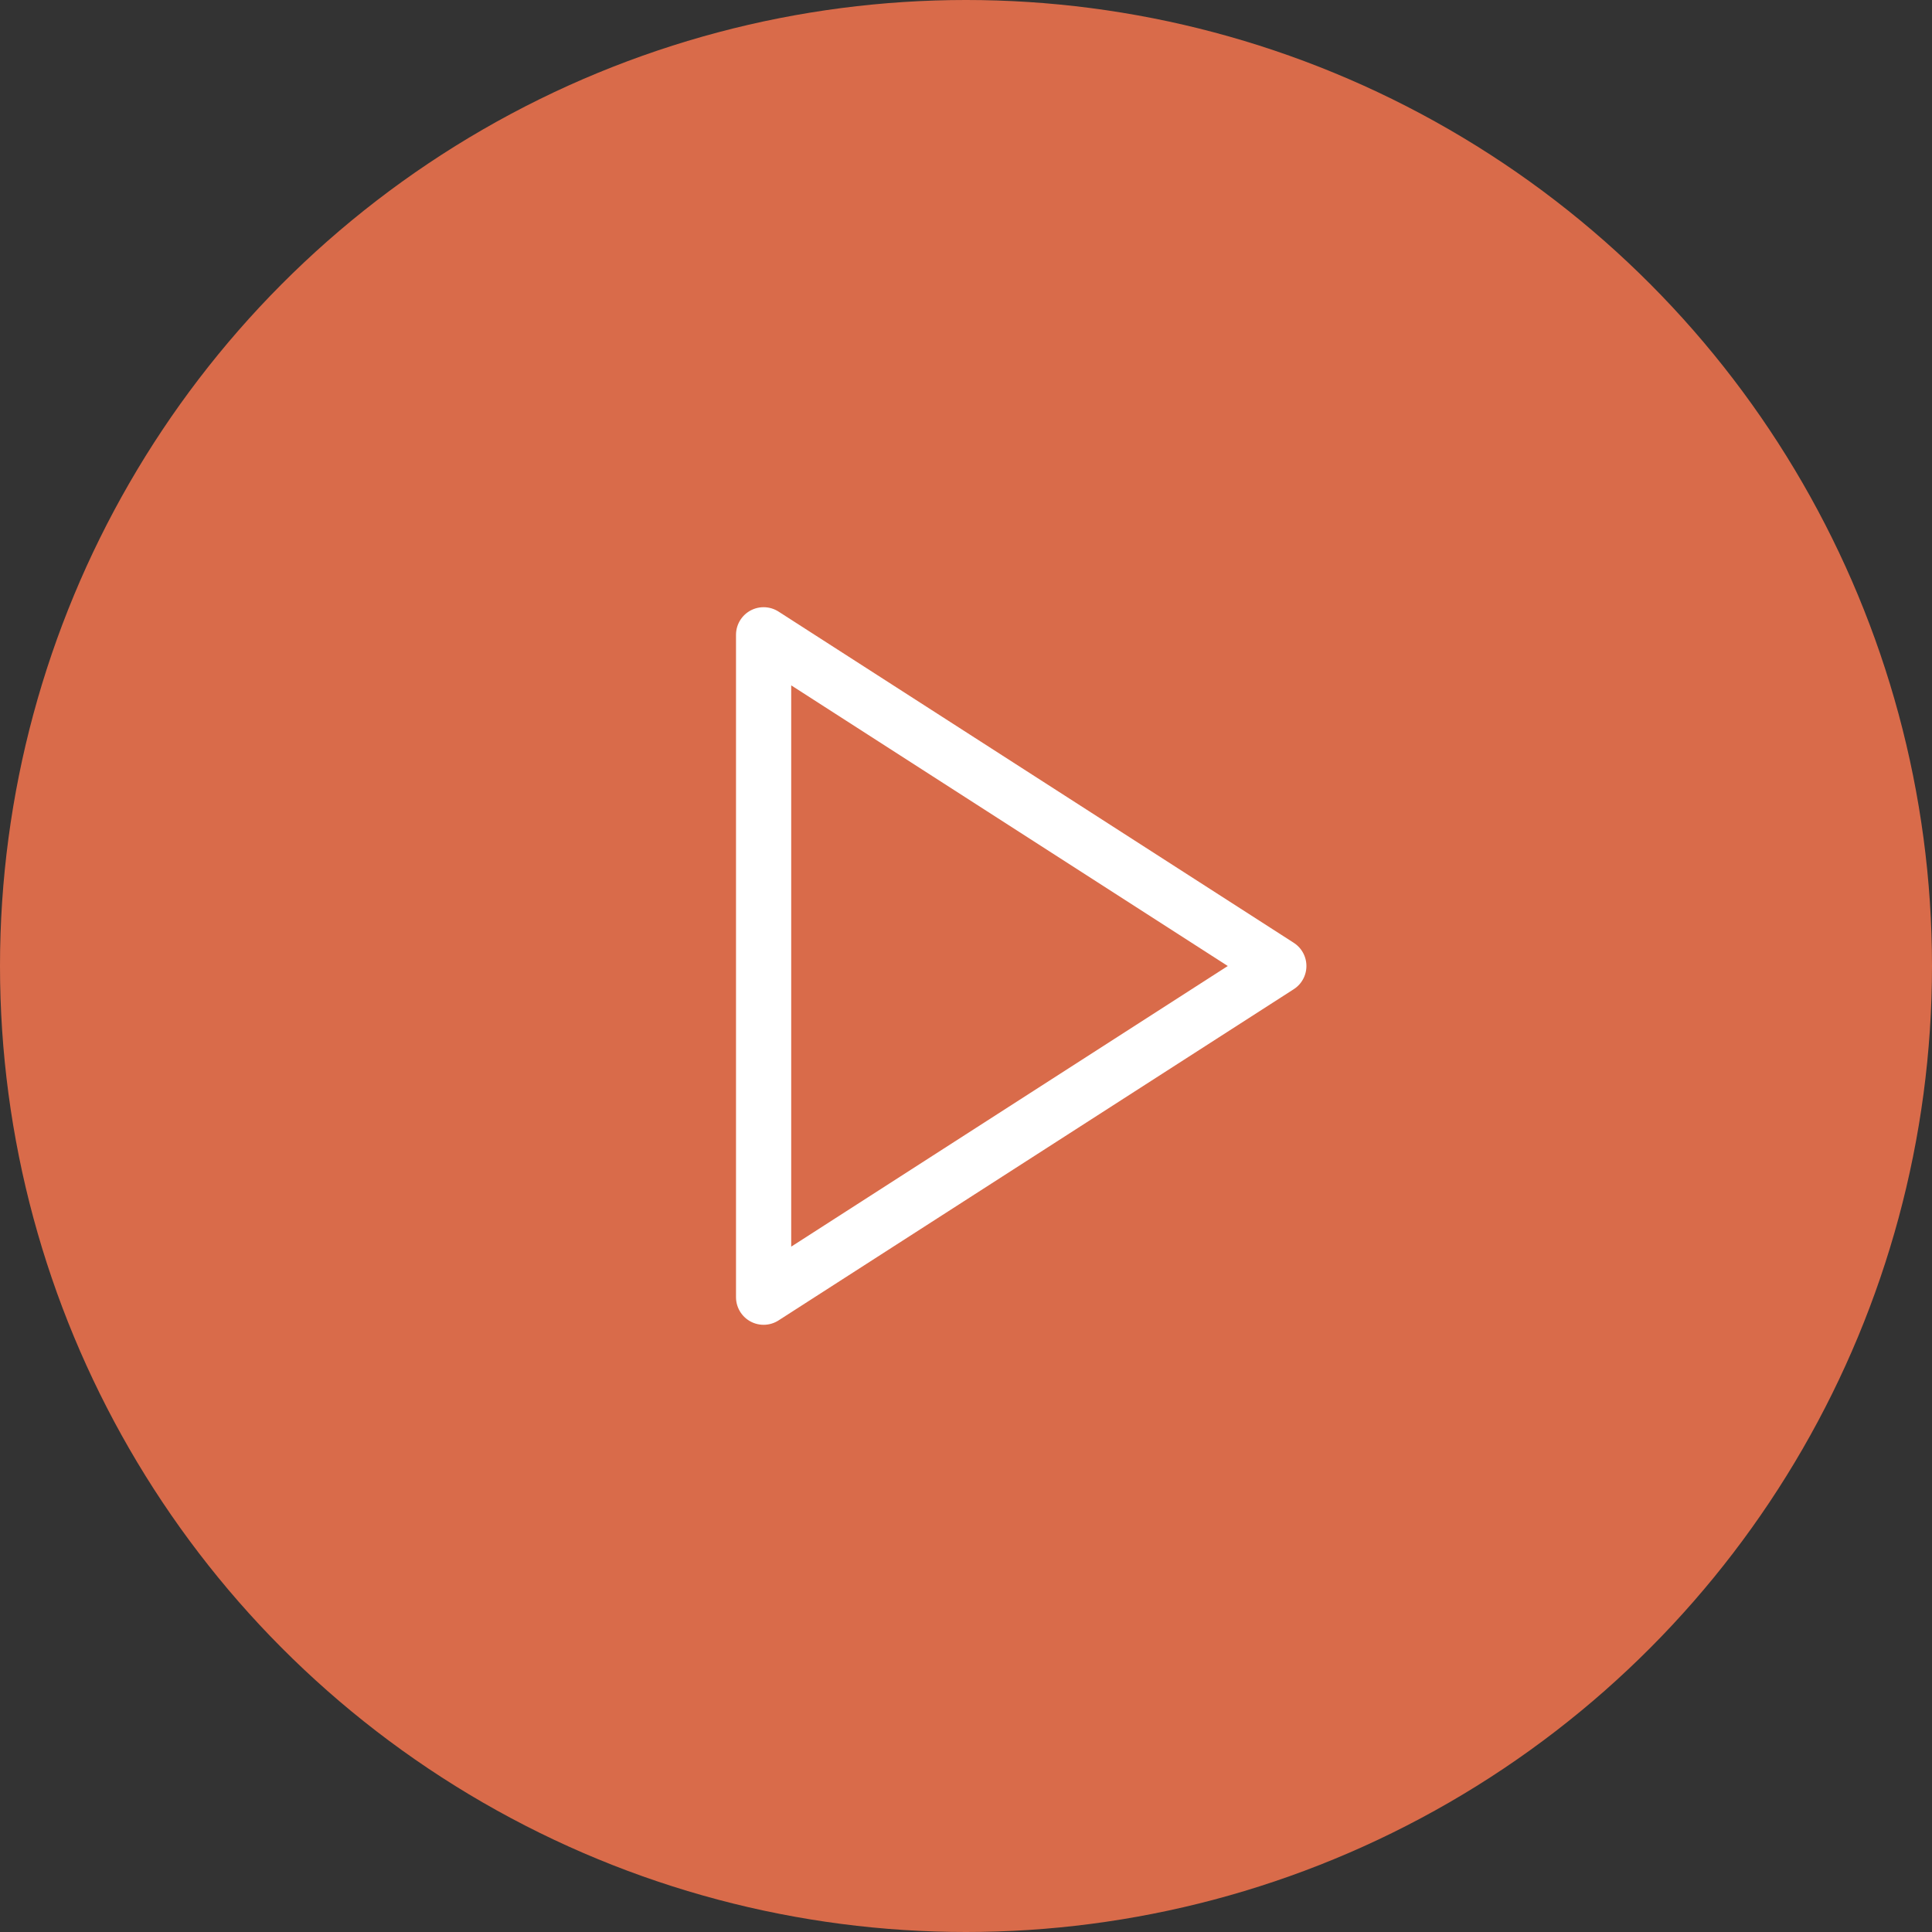 <?xml version="1.0" encoding="UTF-8"?> <svg xmlns="http://www.w3.org/2000/svg" width="70" height="70" viewBox="0 0 70 70" fill="none"><rect x="0" y="0" width="70" height="70" fill="#333333" stroke="none"/> <circle cx="35" cy="35" r="35" fill="#D96B4A"></circle> <path d="M27.667 23L46.334 35L27.667 47V23Z" stroke="white" stroke-width="2" stroke-linecap="round" stroke-linejoin="round"></path> </svg> 